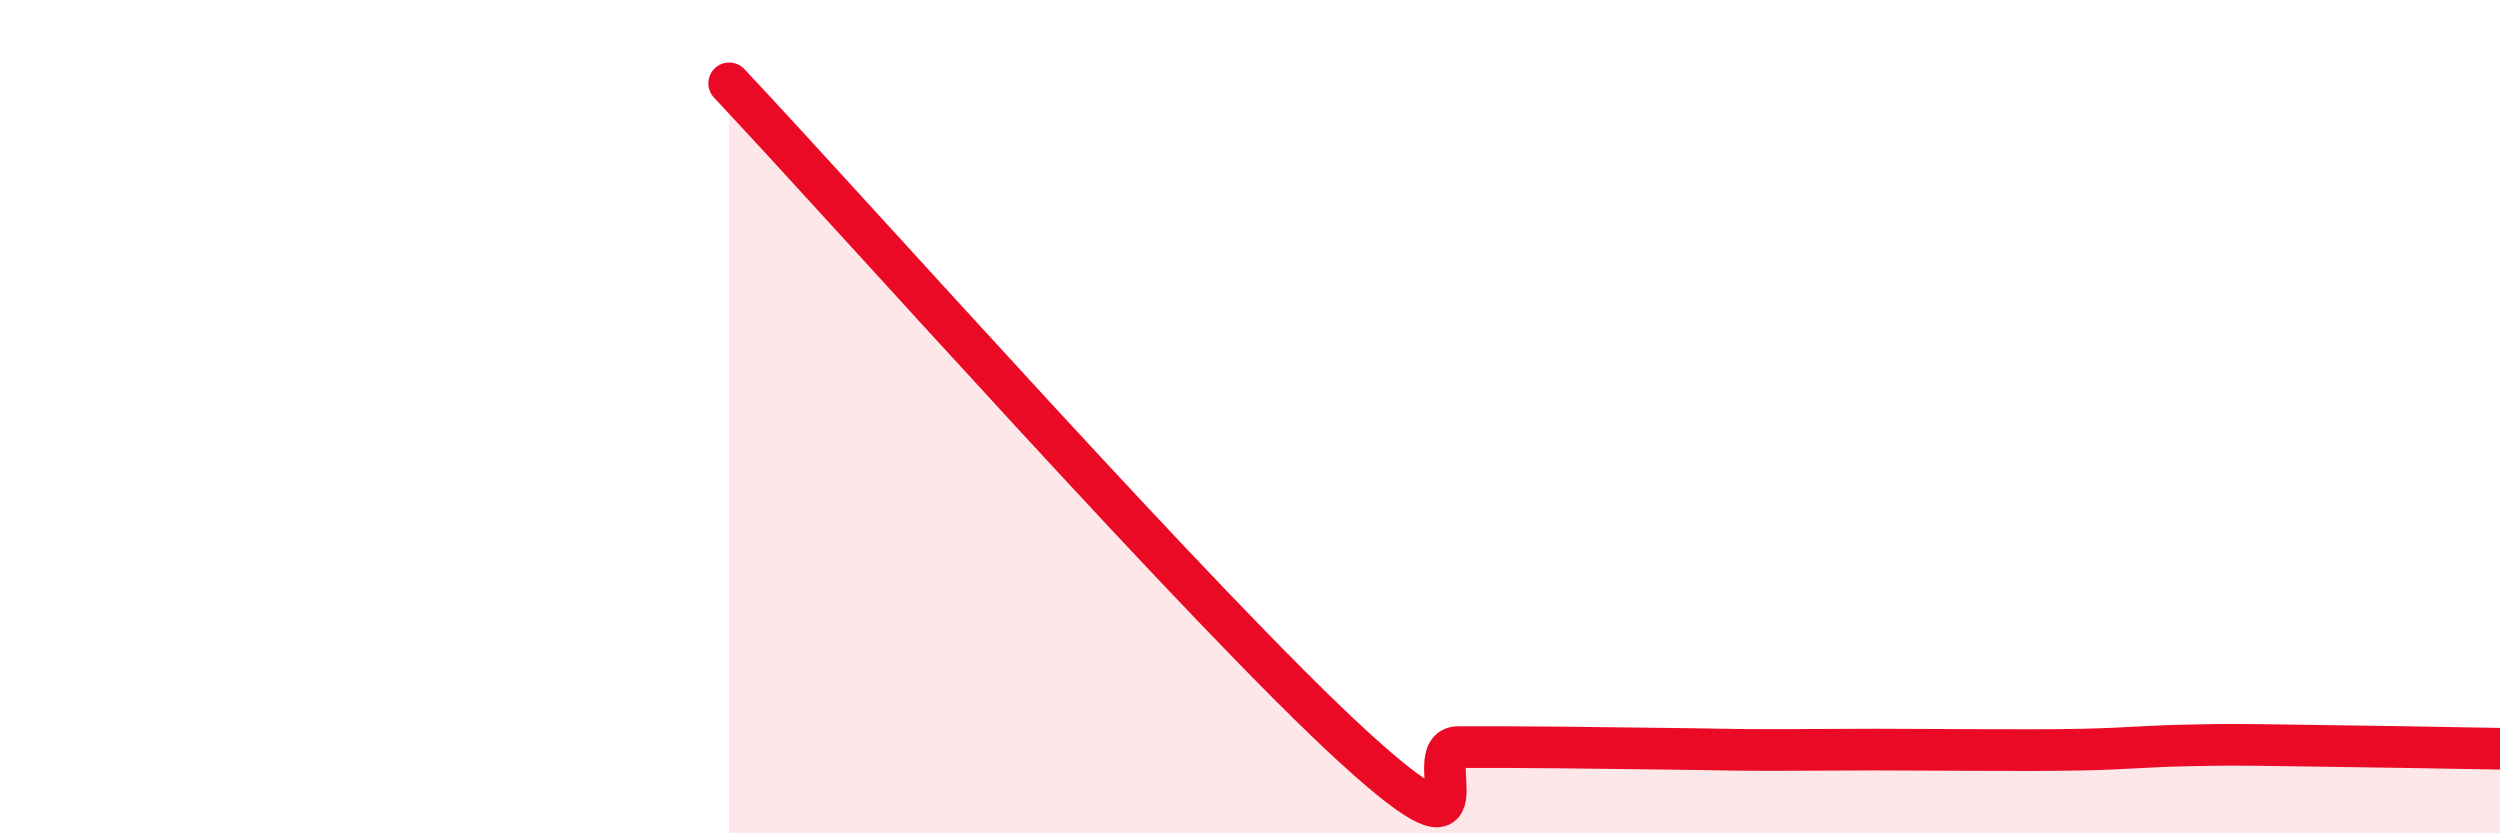 
    <svg width="60" height="20" viewBox="0 0 60 20" xmlns="http://www.w3.org/2000/svg">
      <path
        d="M 17.5,2 C 20.5,5.19 29,14.75 32.5,17.94 C 36,21.13 34,17.93 35,17.93 C 36,17.93 36.5,17.93 37.5,17.94 C 38.5,17.95 39,17.96 40,17.97 C 41,17.98 41.5,18 42.5,18 C 43.5,18 44,17.99 45,17.99 C 46,17.99 46.5,18 47.5,18 C 48.5,18 49,18.01 50,17.99 C 51,17.97 51.5,17.91 52.5,17.89 C 53.5,17.87 53.5,17.87 55,17.89 C 56.5,17.91 59,17.95 60,17.97L60 20L17.5 20Z"
        fill="#EB0A25"
        opacity="0.1"
        stroke-linecap="round"
        stroke-linejoin="round"
      />
      <path
        d="M 17.5,2 C 20.5,5.19 29,14.75 32.5,17.94 C 36,21.13 34,17.93 35,17.93 C 36,17.93 36.5,17.93 37.5,17.94 C 38.5,17.95 39,17.96 40,17.97 C 41,17.98 41.5,18 42.5,18 C 43.5,18 44,17.99 45,17.99 C 46,17.99 46.5,18 47.5,18 C 48.5,18 49,18.01 50,17.99 C 51,17.97 51.5,17.91 52.5,17.89 C 53.5,17.87 53.5,17.87 55,17.89 C 56.5,17.91 59,17.95 60,17.97"
        stroke="#EB0A25"
        stroke-width="1"
        fill="none"
        stroke-linecap="round"
        stroke-linejoin="round"
      />
    </svg>
  